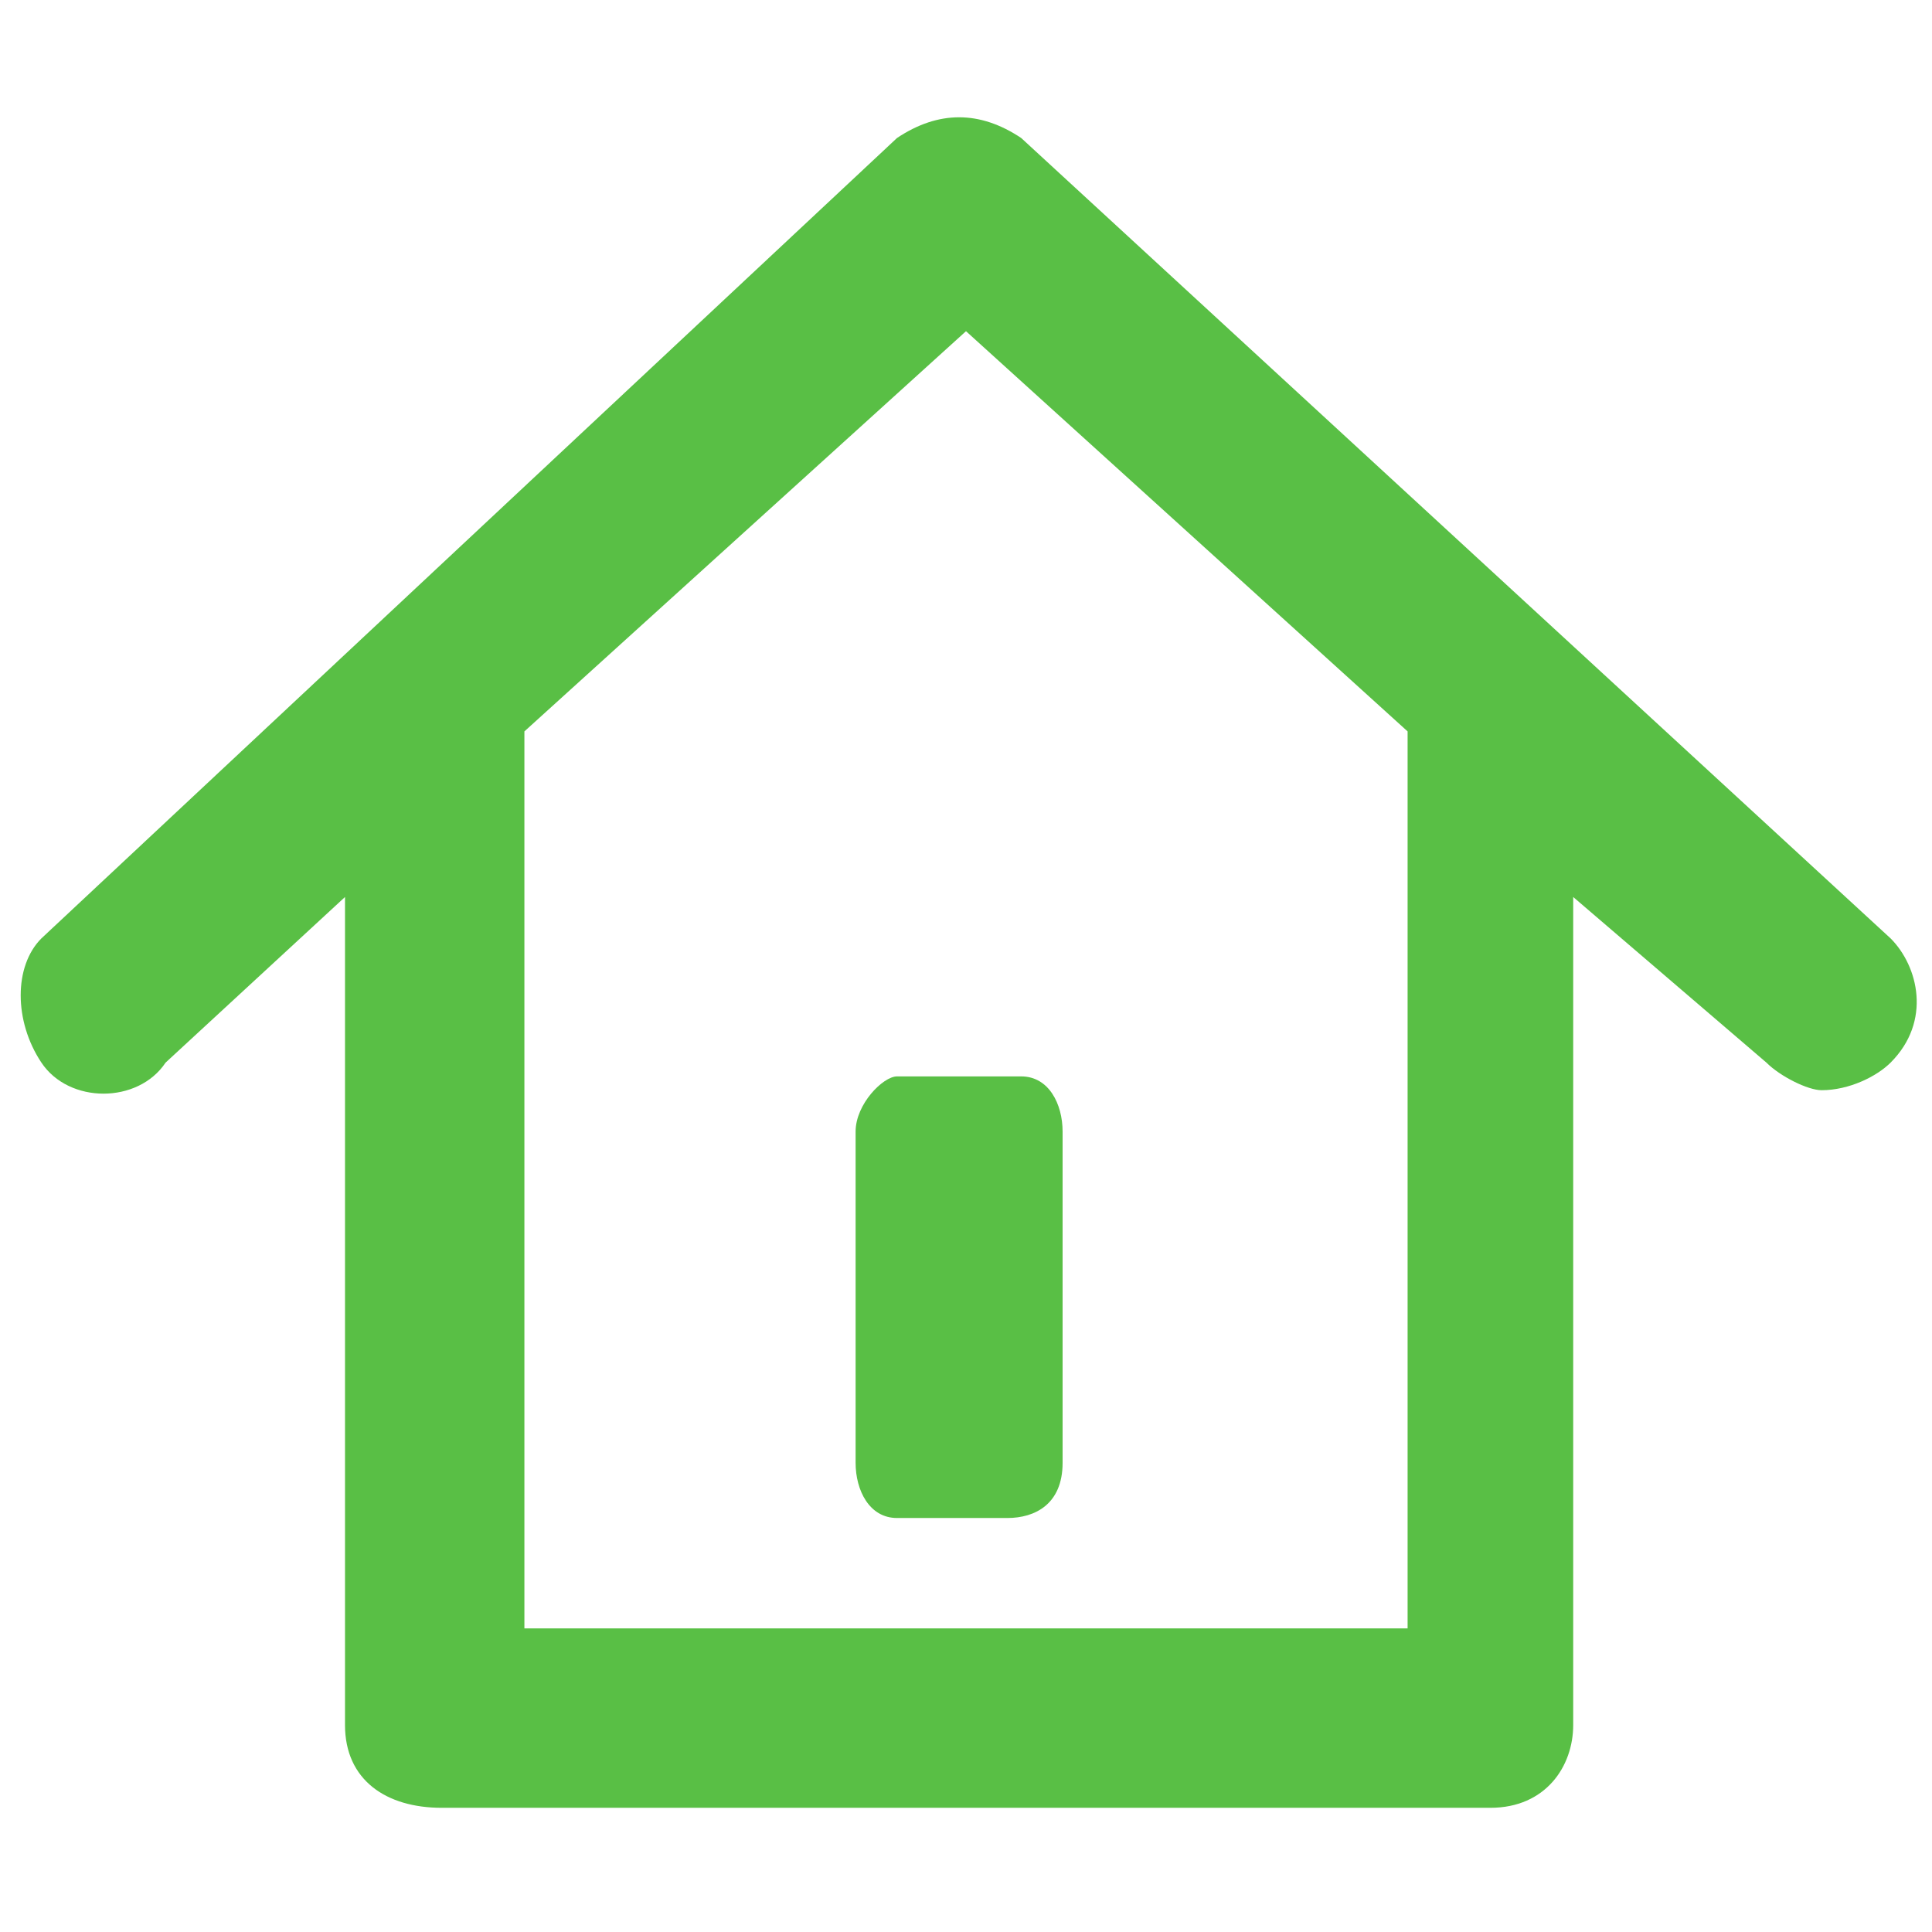 <?xml version="1.0" encoding="utf-8"?>
<!-- Generator: Adobe Illustrator 22.1.0, SVG Export Plug-In . SVG Version: 6.00 Build 0)  -->
<svg version="1.1" id="Layer_1" xmlns="http://www.w3.org/2000/svg" xmlns:xlink="http://www.w3.org/1999/xlink" x="0px" y="0px"
	 width="14px" height="14px" viewBox="0 0 14 14" style="enable-background:new 0 0 14 14;" xml:space="preserve">
<style type="text/css">
	.st0{fill:#59BF45;}
</style>
<title>Facility Rentals</title>
<path class="st0" d="M13.7,6.8L7.4,1C7.1,0.8,6.8,0.8,6.5,1L0.3,6.8C0.1,7,0.1,7.4,0.3,7.7c0,0,0,0,0,0c0.2,0.3,0.7,0.3,0.9,0
	c0,0,0,0,0,0l1.3-1.2v6c0,0.4,0.3,0.6,0.7,0.6h7.6c0.4,0,0.6-0.3,0.6-0.6v-6l1.4,1.2c0.1,0.1,0.3,0.2,0.4,0.2c0.2,0,0.4-0.1,0.5-0.2
	C14,7.4,13.9,7,13.7,6.8z M10.2,11.8H3.8V5.3L7,2.4l3.2,2.9L10.2,11.8z"/>
<path class="st0" d="M7.3,11H6.5c-0.2,0-0.3-0.2-0.3-0.4V8.2c0-0.2,0.2-0.4,0.3-0.4h0.9c0.2,0,0.3,0.2,0.3,0.4v2.4
	C7.7,10.9,7.5,11,7.3,11z"/>
</svg>

